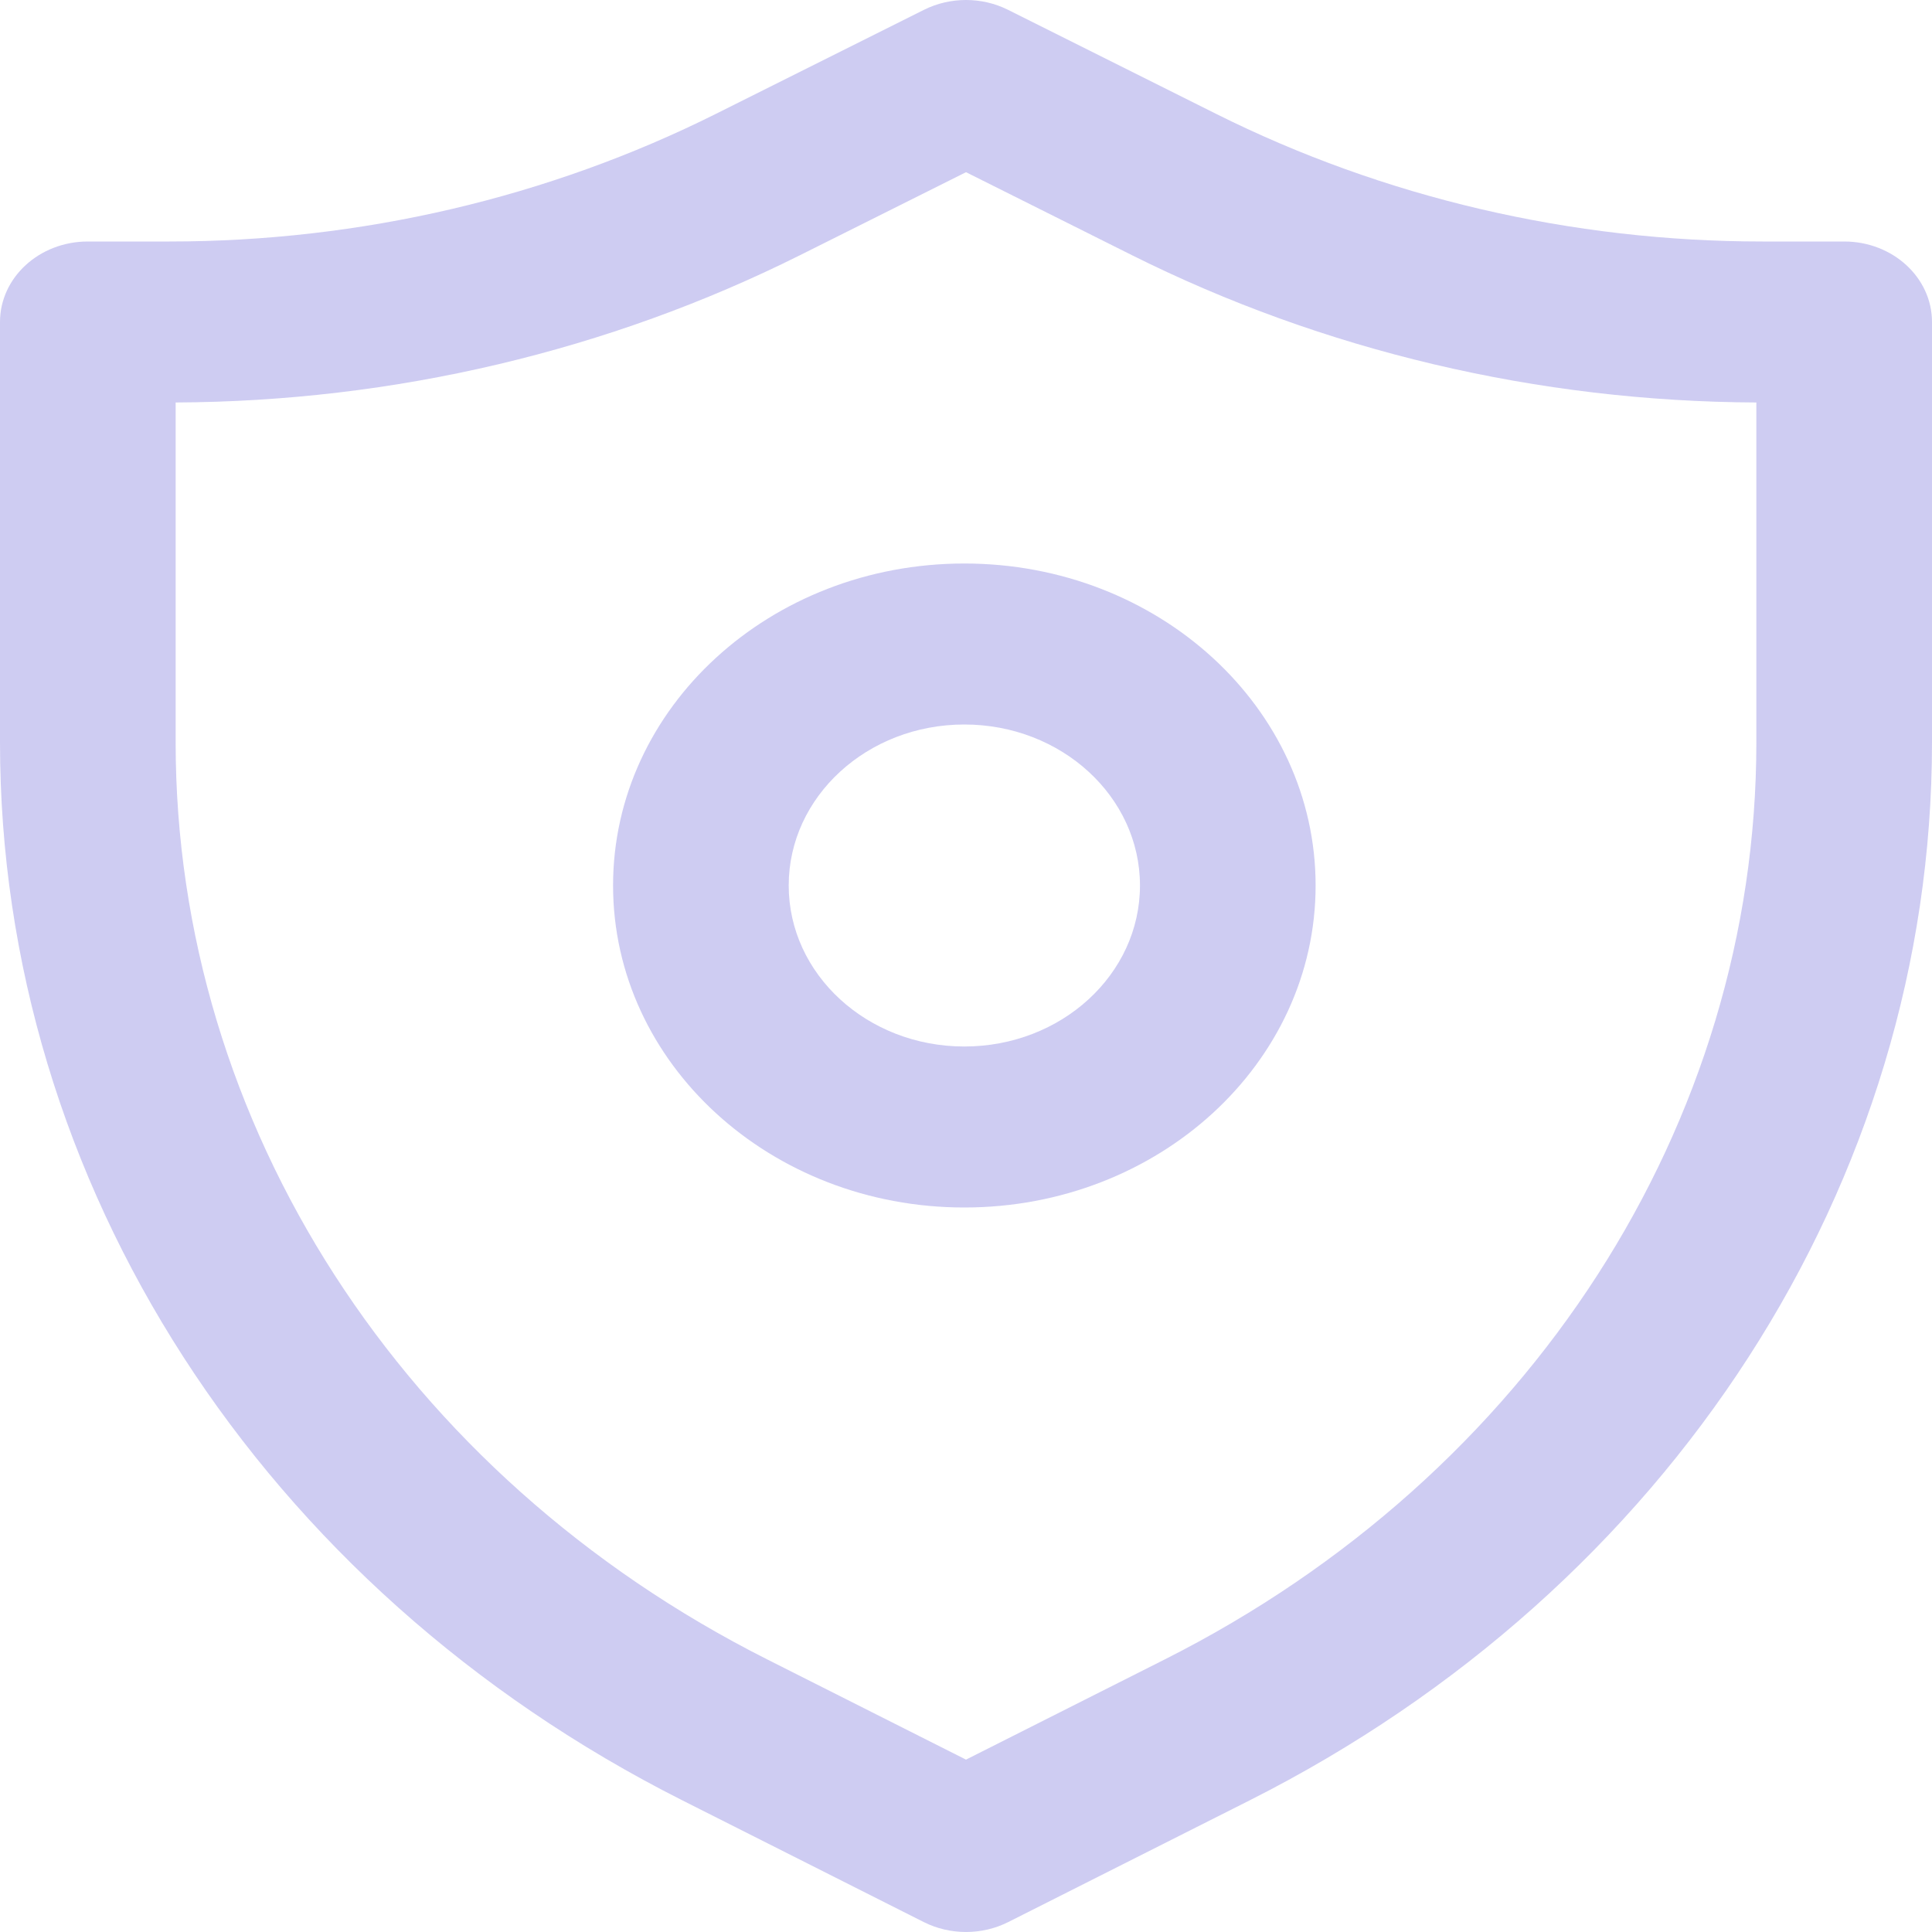 <svg width="145" height="145" viewBox="0 0 145 145" fill="none" xmlns="http://www.w3.org/2000/svg">
<path fill-rule="evenodd" clip-rule="evenodd" d="M72.375 42.292C57.815 42.292 46.012 53.111 46.012 66.458C46.012 79.805 57.815 90.625 72.375 90.625C86.935 90.625 98.739 79.805 98.739 66.458C98.739 53.111 86.935 42.292 72.375 42.292ZM59.194 66.458C59.194 59.785 65.095 54.375 72.375 54.375C79.656 54.375 85.557 59.785 85.557 66.458C85.557 73.132 79.656 78.542 72.375 78.542C65.095 78.542 59.194 73.132 59.194 66.458Z" fill="#665FD5" fill-opacity="0.32"/>
<path fill-rule="evenodd" clip-rule="evenodd" d="M75.656 0.738C73.689 -0.246 71.311 -0.246 69.344 0.738L53.75 8.535C41.164 14.828 27.057 18.125 12.721 18.125H6.591C2.951 18.125 0 20.83 0 24.167V55.717C0 88.768 19.628 119.197 51.219 135.124L69.324 144.252C71.302 145.249 73.698 145.249 75.676 144.252L93.781 135.124C125.372 119.197 145 88.768 145 55.717V24.167C145 20.83 142.049 18.125 138.409 18.125H132.279C117.943 18.125 103.836 14.828 91.25 8.535L75.656 0.738ZM60.062 19.143L72.5 12.924L84.938 19.143C99.325 26.336 115.435 30.137 131.818 30.207V55.717C131.818 84.361 114.808 110.733 87.428 124.537L72.5 132.063L57.572 124.537C30.192 110.733 13.182 84.361 13.182 55.717V30.207C29.565 30.137 45.675 26.336 60.062 19.143Z" fill="#665FD5" fill-opacity="0.32"/>
</svg>
